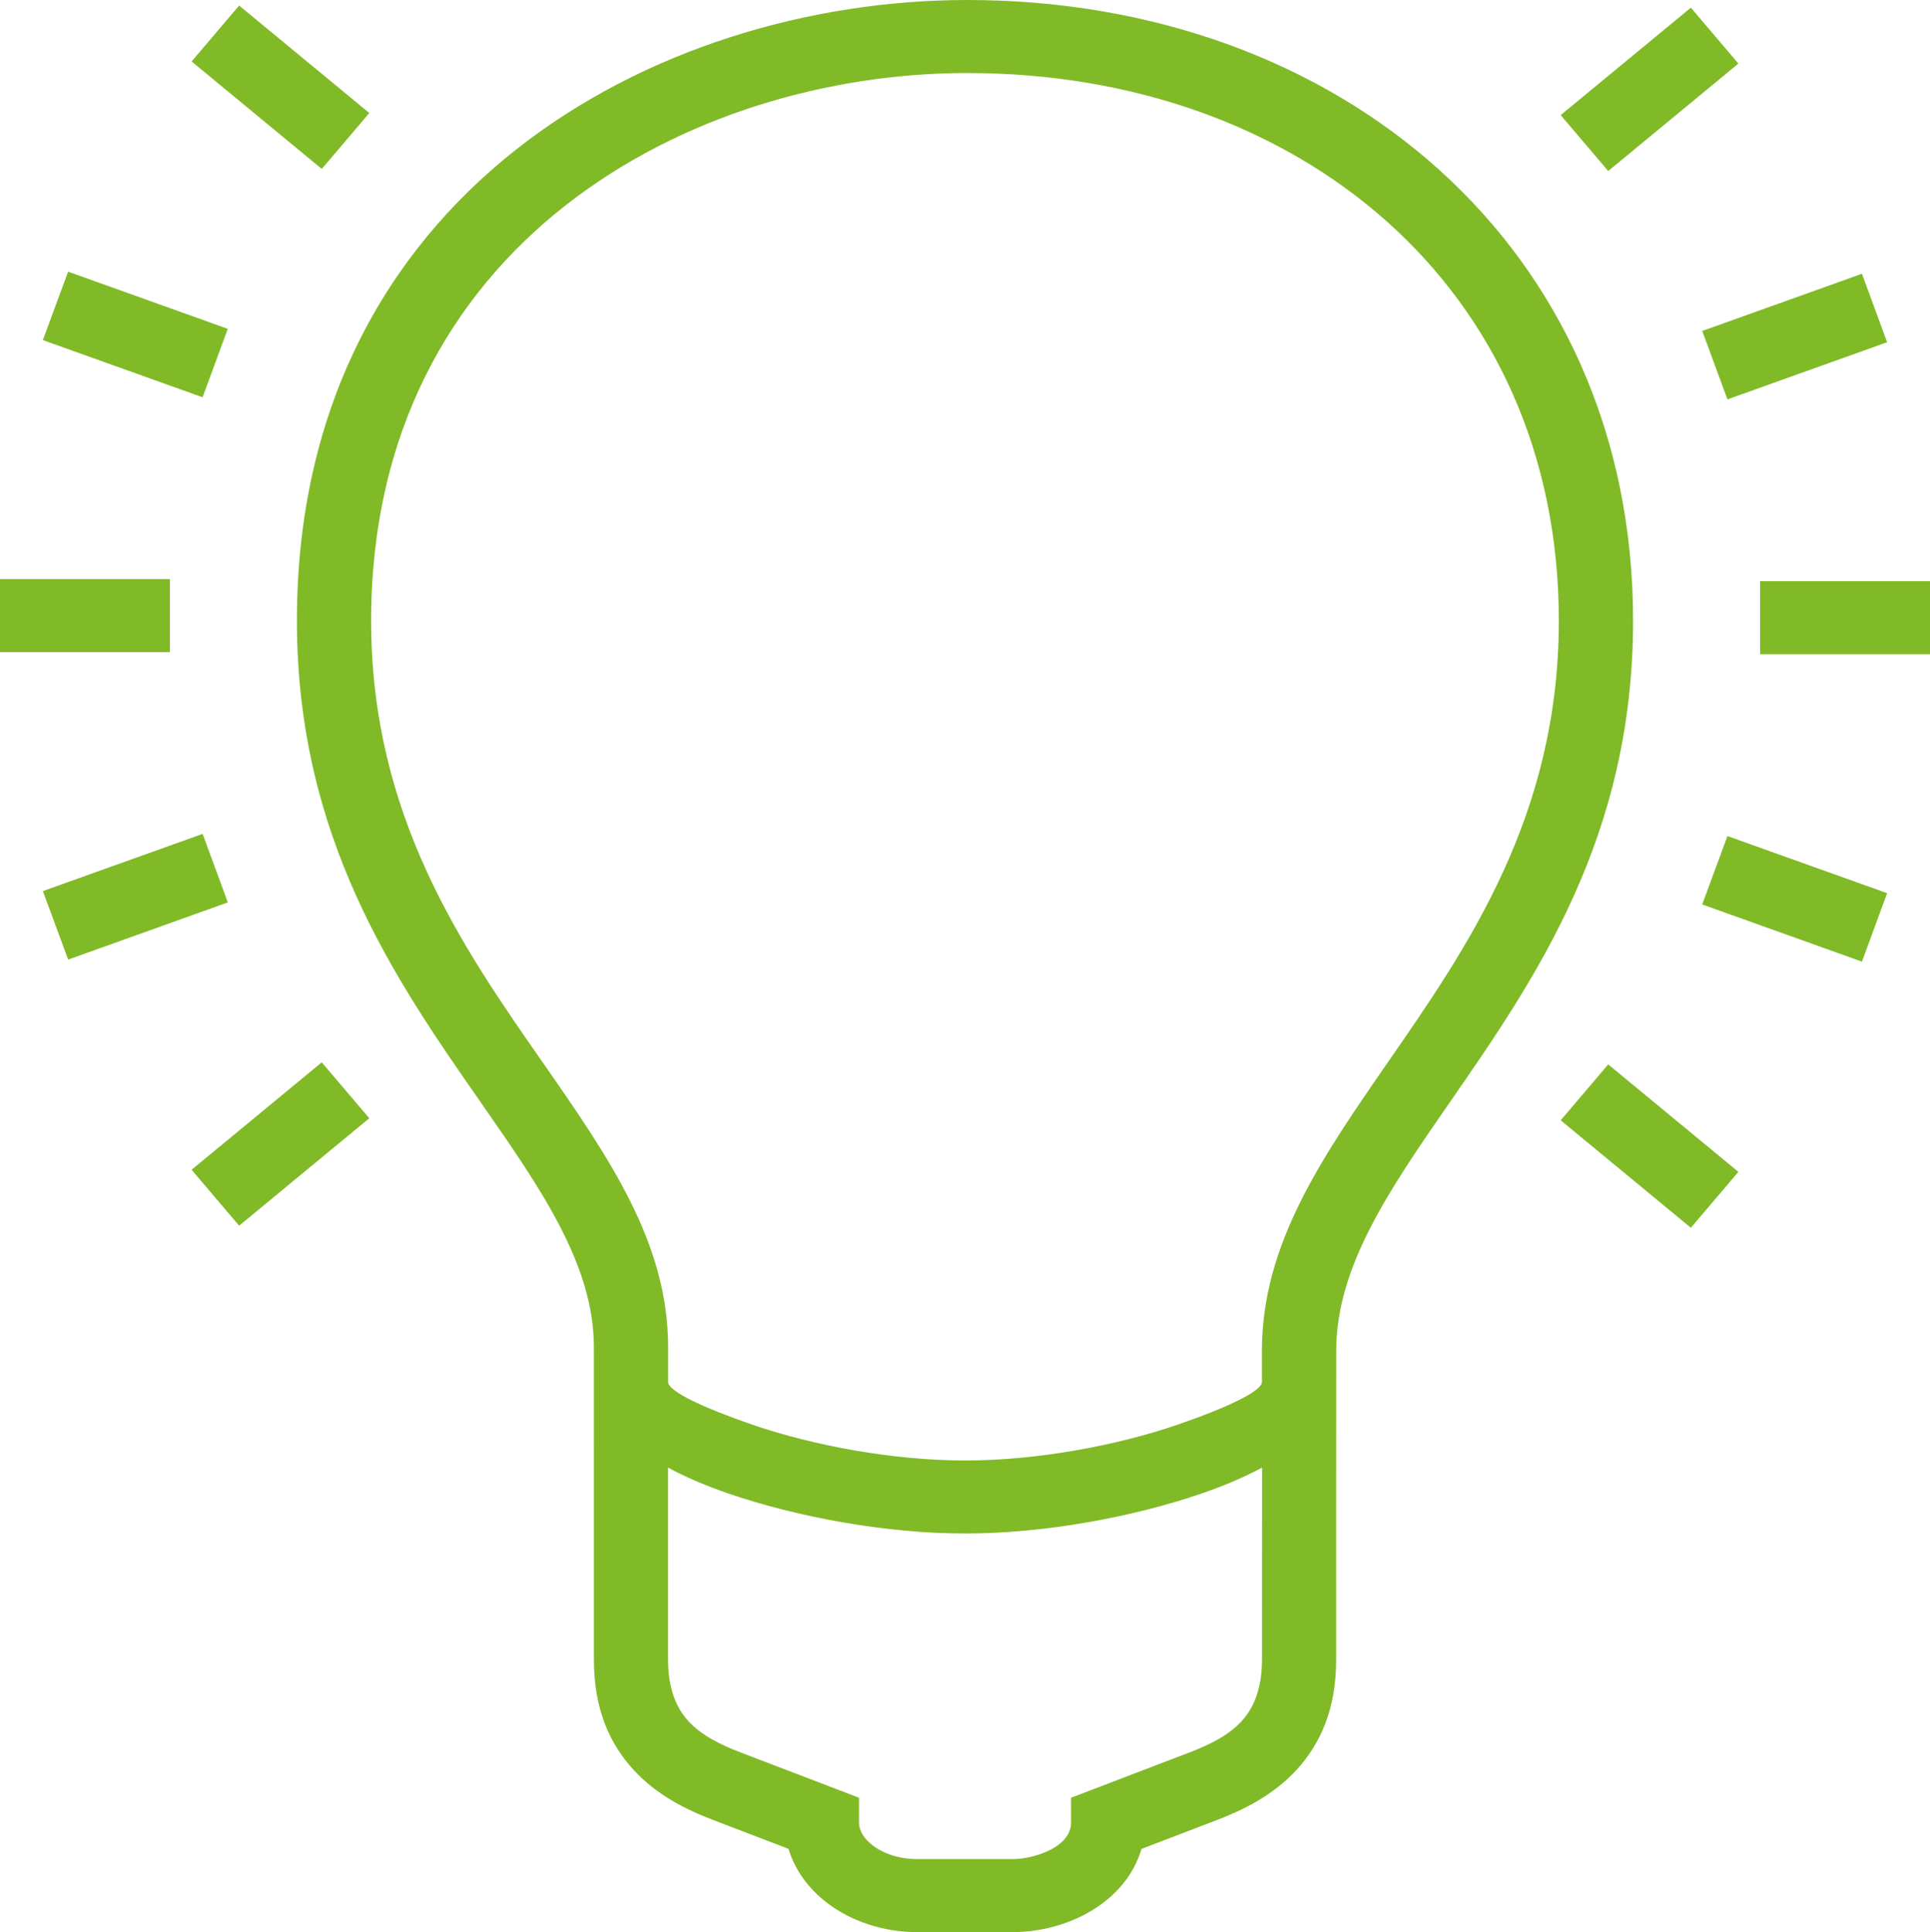 <?xml version="1.0" encoding="UTF-8"?>
<svg id="Layer_1" data-name="Layer 1" xmlns="http://www.w3.org/2000/svg" viewBox="0 0 548.15 548.85">
  <defs>
    <style>
      .cls-1 {
        fill: #80ba27;
      }
    </style>
  </defs>
  <path class="cls-1" d="M443.26,318.24l36.97,30.52,13.5-15.88-36.97-30.52-13.5,15.88ZM54.42,332.29l13.5,15.88,36.96-30.52-13.5-15.88-36.97,30.52ZM483.46,256.92l45.36,16.24,7.15-19.44-45.35-16.23-7.16,19.43ZM12.18,253.13l7.18,19.45,45.35-16.24-7.16-19.46-45.36,16.24ZM499.9,185.84h48.25v-20.75h-48.25v20.75ZM0,185.25h48.25v-20.75H0v20.75ZM483.46,94l7.16,19.45,45.35-16.24-7.15-19.44-45.36,16.24ZM12.18,96.61l45.36,16.24,7.16-19.44-45.35-16.24-7.18,19.44ZM443.26,32.7l13.5,15.88,36.97-30.52-13.5-15.88-36.97,30.52ZM54.42,17.46l36.97,30.52,13.5-15.88L67.92,1.58l-13.5,15.88ZM341.41,424.2c6.27-2.15,12.01-4.61,17.04-7.31l-.02,54.56c-.03,8.27-2.35,13.74-5.81,17.49-3.73,4.05-9.14,6.7-14.56,8.77l-33.86,12.96v7.06c0,7.14-10.82,10.37-16.56,10.37h-27.11c-5.05,0-9.53-1.49-12.68-3.9-2.39-1.83-3.88-4.14-3.88-6.47v-7.06l-33.86-12.96c-5.41-2.07-10.83-4.73-14.57-8.77-3.45-3.75-5.78-9.22-5.81-17.49v-54.55c5,2.7,10.74,5.13,16.99,7.3,19.5,6.7,44.76,11.41,67.36,11.41s47.84-4.7,67.34-11.41M213.63,404.68c-13.99-4.82-23.88-9.49-23.88-12.11v-9.9c0-29.73-16.79-53.83-35.76-81.09-22.59-32.43-48.58-69.76-48.58-125.26,0-106.97,90.53-155.58,169.31-155.58,93.75,0,168.01,60.58,168.01,155.58,0,55.3-25.79,92.54-48.3,125.07-19.09,27.58-36.03,52.04-36.03,82.37v8.81c0,2.61-9.9,7.29-23.9,12.11-17.42,5.99-40.07,10.19-60.43,10.19s-43.02-4.2-60.45-10.19M84.33,176.32c0,61.84,27.98,102.02,52.28,136.92,17.01,24.44,32.06,46.03,32.06,69.42,0,29.6.03,59.18.01,88.78-.02,14.08,4.53,24.02,11.3,31.35,6.48,7.04,14.63,11.16,22.55,14.2l21.43,8.2c1.78,6,5.65,11.29,10.96,15.36,6.68,5.11,15.76,8.29,25.61,8.29h27.11c15.38,0,32.04-8.33,36.57-23.64l21.43-8.2c7.92-3.04,16.07-7.16,22.55-14.2,6.76-7.33,11.32-17.27,11.29-31.35-.03-29.22.02-58.46.02-87.7,0-24.01,15.2-45.96,32.31-70.69,24.25-35.03,52.01-75.14,52.01-136.74C463.82,69.91,380.06,0,274.72,0,186.12,0,84.33,55.1,84.33,176.32"/>
</svg>
